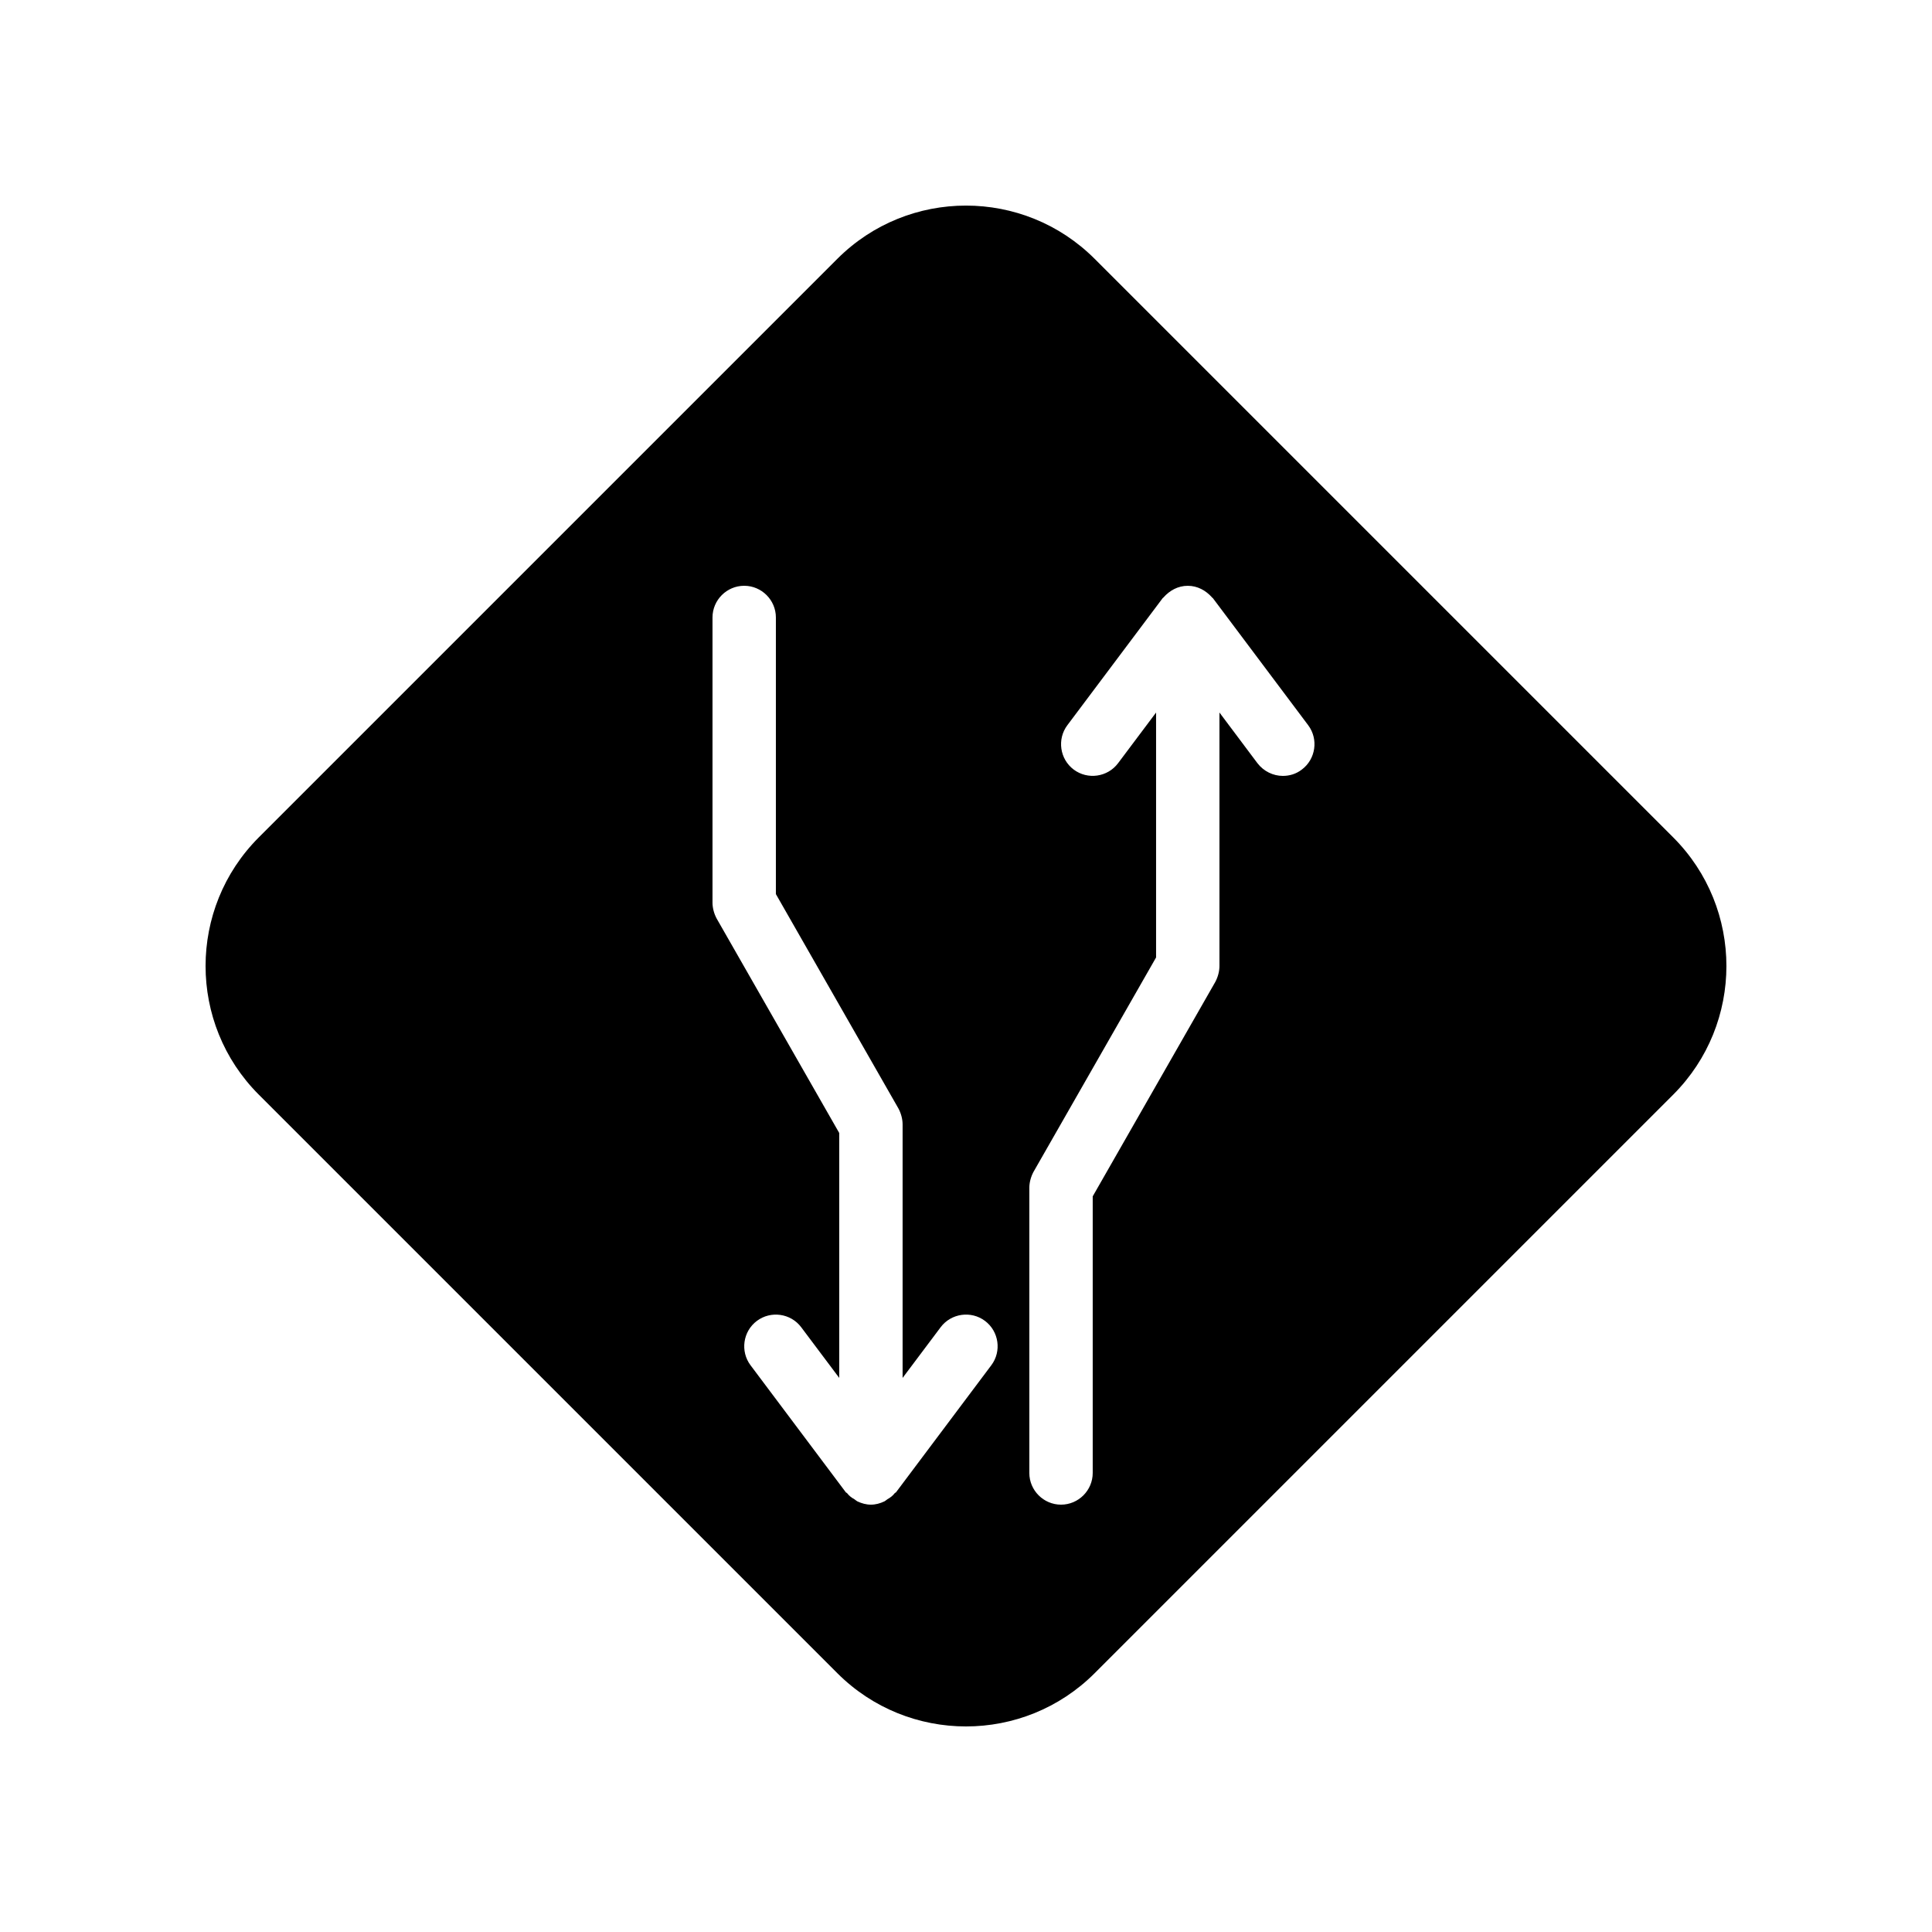 <?xml version="1.0" encoding="UTF-8"?>
<!-- Uploaded to: ICON Repo, www.svgrepo.com, Generator: ICON Repo Mixer Tools -->
<svg fill="#000000" width="800px" height="800px" version="1.1" viewBox="144 144 512 512" xmlns="http://www.w3.org/2000/svg">
 <path d="m587.41 365.91-153.32-153.32c-18.809-18.809-49.375-18.809-68.184 0l-153.32 153.32c-18.809 18.809-18.809 49.375 0 68.184l153.32 153.32c9.406 9.406 21.75 14.109 34.094 14.109s24.688-4.703 34.09-14.105l153.32-153.32c18.809-18.812 18.809-49.379 0-68.188zm-180.7 139.89-25.191 33.586c-0.082 0.168-0.25 0.168-0.418 0.336-0.504 0.672-1.176 1.176-1.93 1.594-0.25 0.168-0.504 0.418-0.84 0.586-1.094 0.512-2.269 0.848-3.527 0.848-1.258 0-2.434-0.336-3.527-0.84-0.336-0.168-0.586-0.418-0.84-0.586-0.754-0.418-1.426-0.922-1.93-1.594-0.168-0.168-0.336-0.168-0.418-0.336l-25.191-33.586c-2.769-3.695-2.016-8.984 1.68-11.754 3.695-2.769 8.984-2.016 11.754 1.68l10.074 13.426v-64.906l-32.496-56.848c-0.672-1.258-1.09-2.769-1.09-4.199v-75.57c0-4.617 3.777-8.398 8.398-8.398 4.617 0 8.398 3.777 8.398 8.398v73.305l32.496 56.848c0.668 1.258 1.086 2.769 1.086 4.199v67.176l10.078-13.434c2.769-3.695 8.062-4.449 11.754-1.68 3.695 2.766 4.453 8.059 1.68 11.75zm82.289-157.86c-1.512 1.176-3.273 1.68-5.039 1.68-2.519 0-5.039-1.176-6.719-3.359l-10.074-13.434v67.176c0 1.426-0.418 2.938-1.09 4.199l-32.496 56.844v73.305c0 4.617-3.777 8.398-8.398 8.398-4.617 0-8.398-3.777-8.398-8.398v-75.57c0-1.426 0.418-2.938 1.09-4.199l32.5-56.848v-64.906l-10.078 13.434c-2.769 3.695-8.062 4.449-11.754 1.68-3.695-2.769-4.449-8.062-1.68-11.754l25.191-33.586c0.082-0.168 0.25-0.168 0.336-0.336 1.594-1.766 3.777-3.023 6.383-3.023 2.602 0 4.785 1.258 6.383 3.023 0.082 0.168 0.25 0.168 0.336 0.336l25.191 33.586c2.769 3.695 2.012 8.984-1.684 11.754z"/>
</svg>